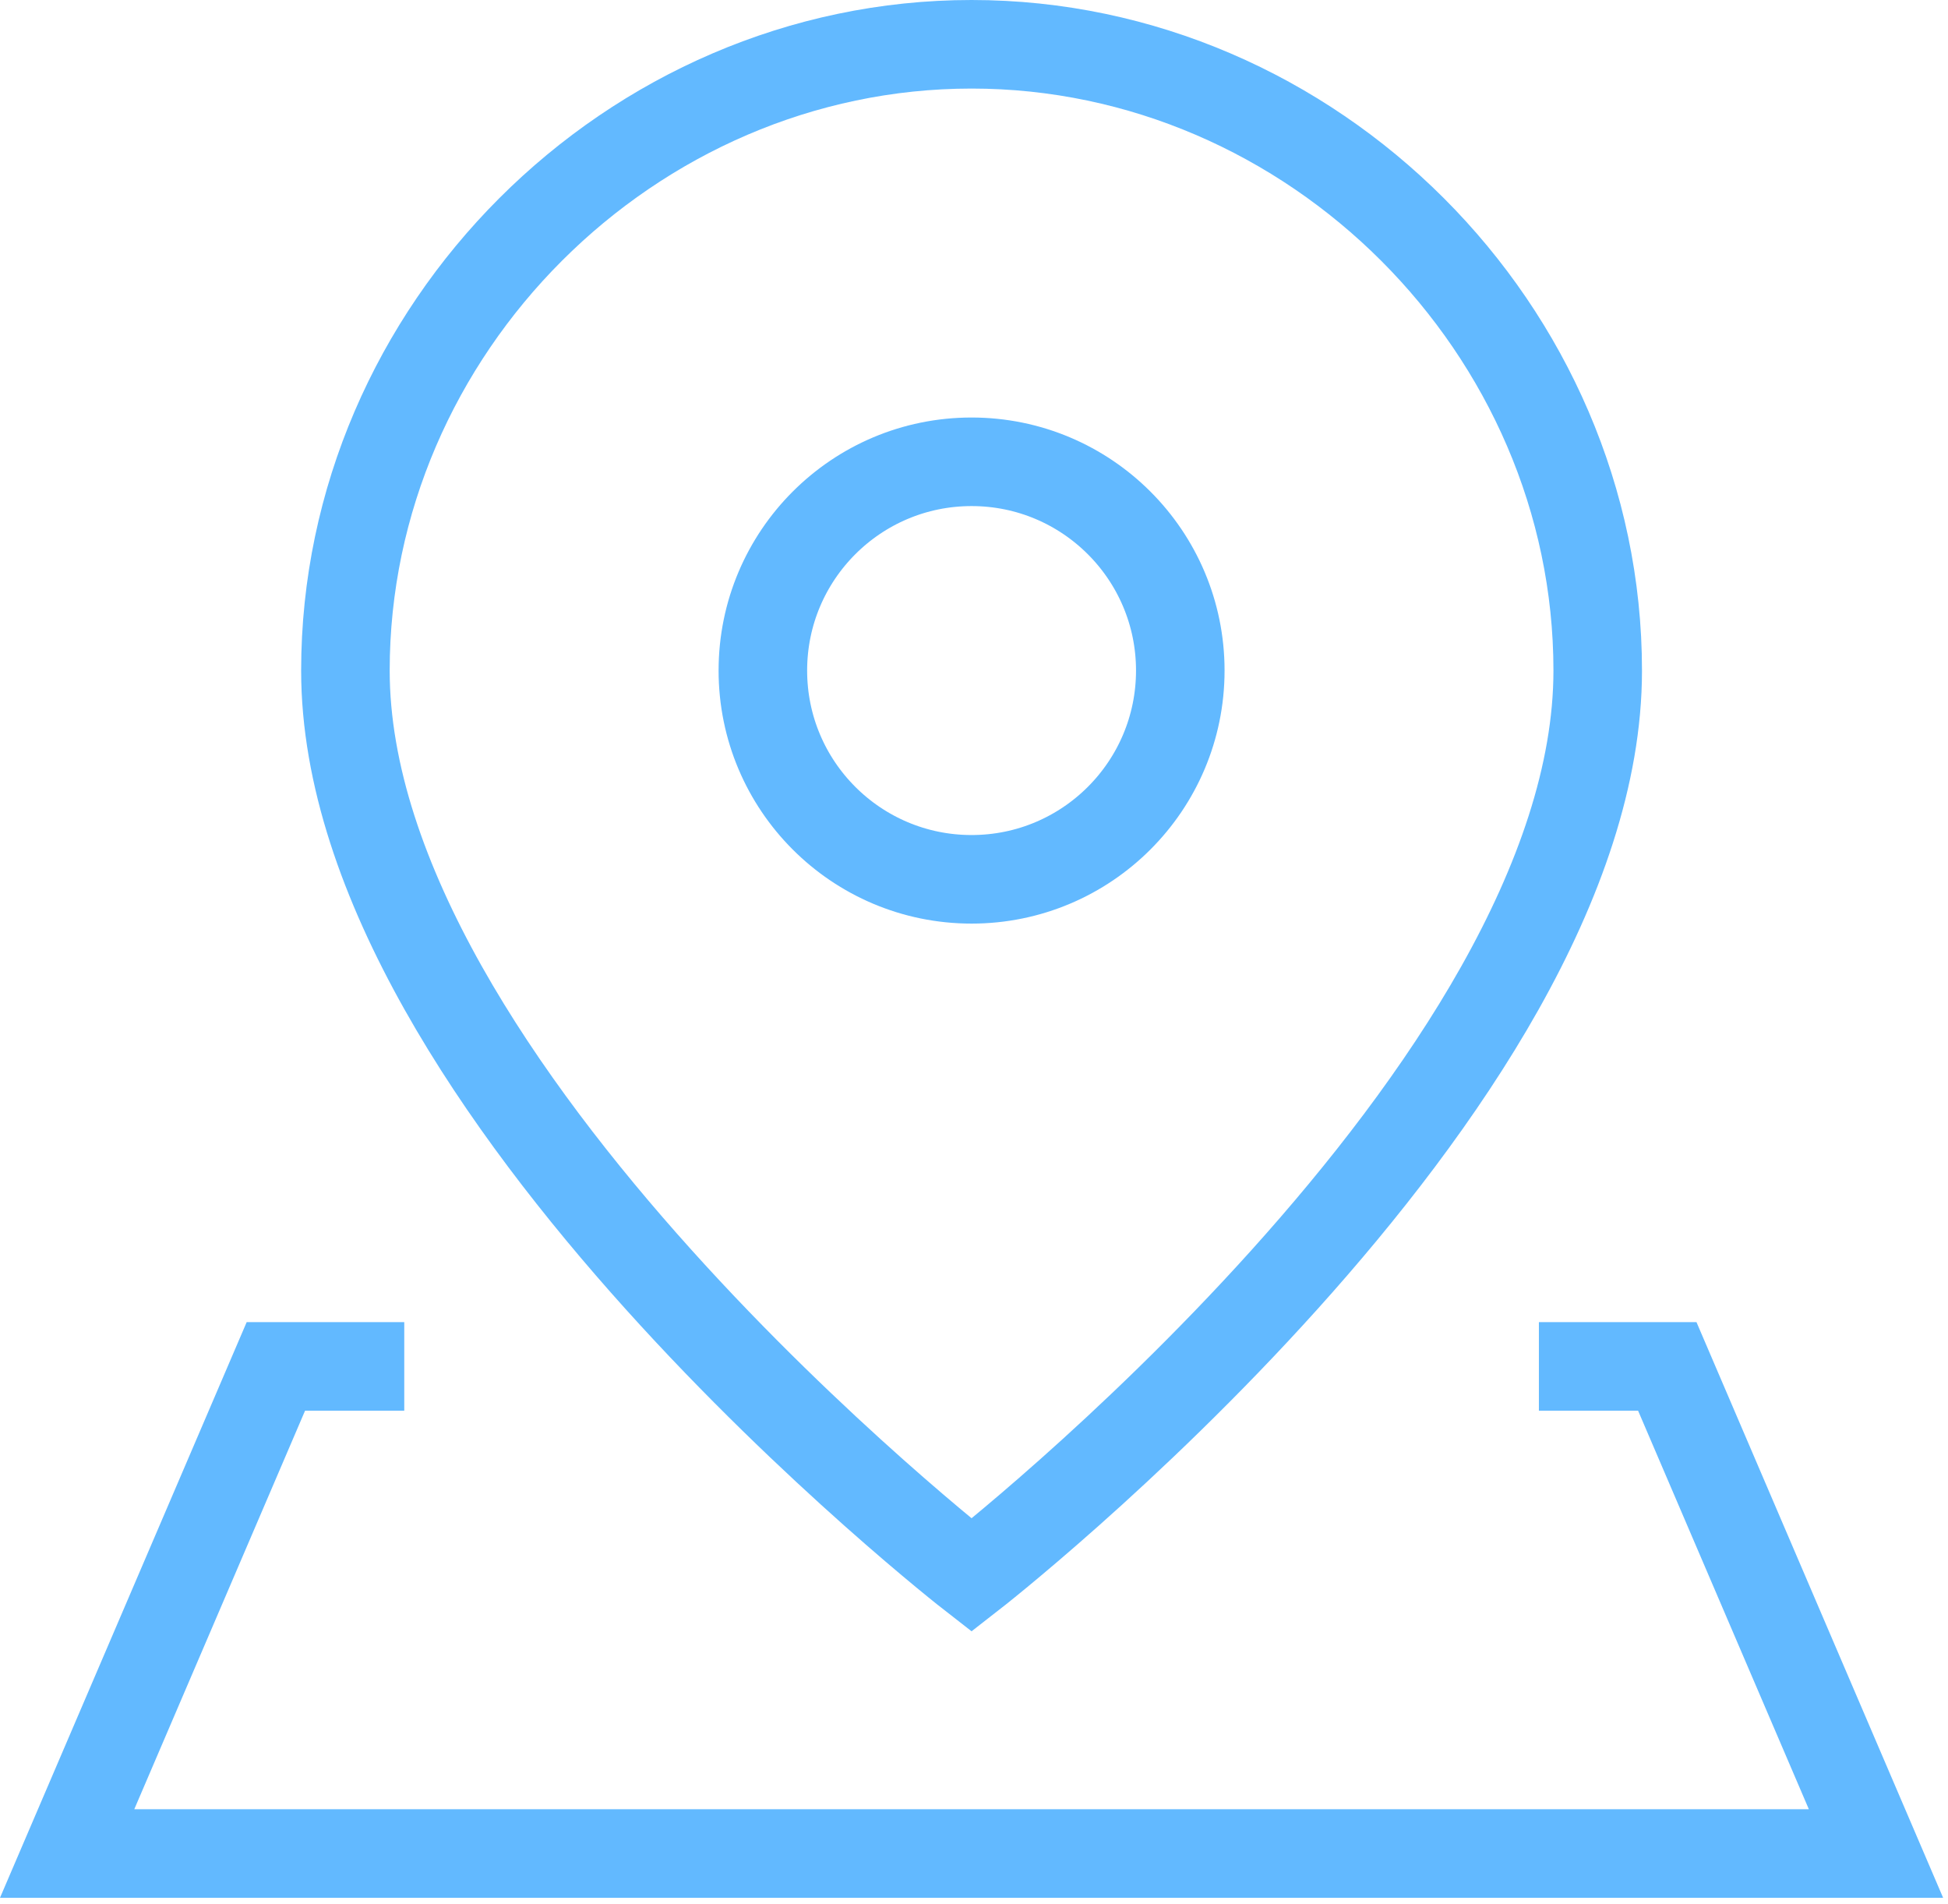 <svg width="88" height="86" viewBox="0 0 88 86" fill="none" xmlns="http://www.w3.org/2000/svg">
<path d="M69.519 61.714H75.319L84.747 83.714H3.033L12.462 61.714H18.262M72.176 30.286C72.176 49.143 43.89 71.143 43.89 71.143C43.89 71.143 15.604 49.143 15.604 30.286C15.604 14.879 28.484 2 43.89 2C59.297 2 72.176 14.879 72.176 30.286ZM43.89 39.714C49.097 39.714 53.319 35.493 53.319 30.285C53.319 25.078 49.097 20.857 43.89 20.857C38.683 20.857 34.462 25.078 34.462 30.285C34.462 35.493 38.683 39.714 43.89 39.714Z" stroke="#3BA7FF" stroke-opacity="0.8" stroke-width="4"/>
</svg>
